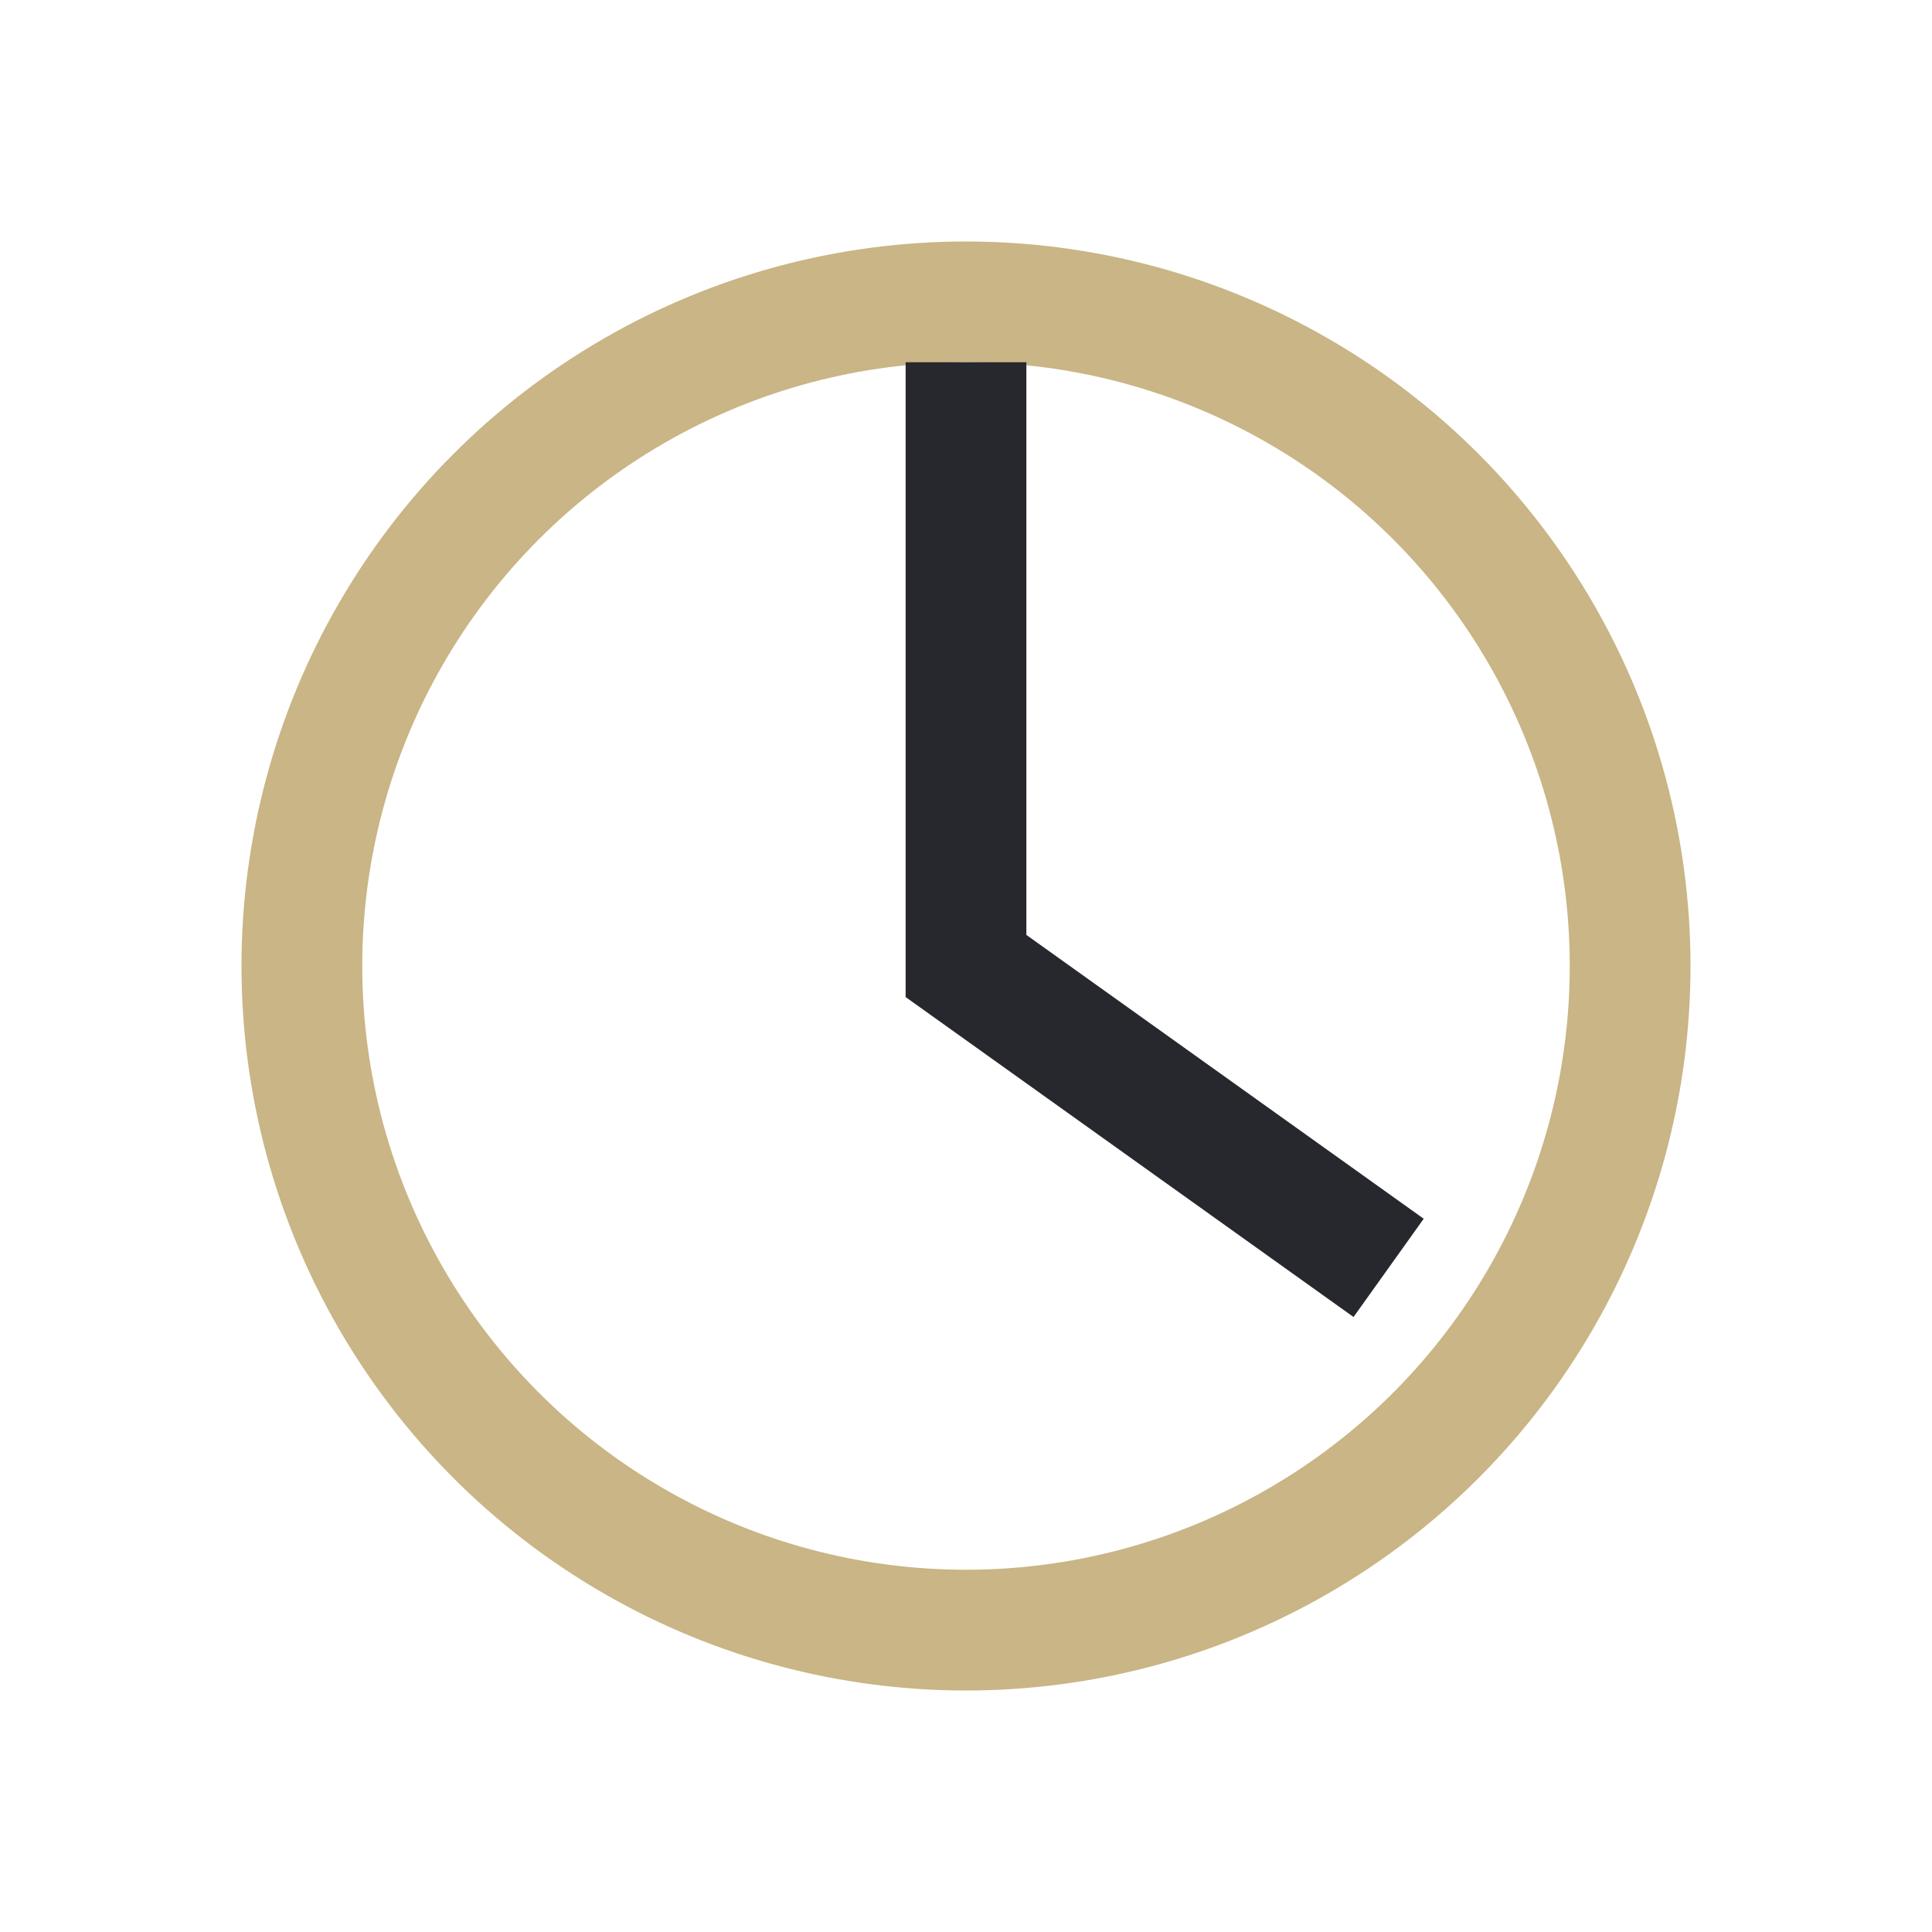 <?xml version="1.0" encoding="UTF-8"?>
<svg xmlns="http://www.w3.org/2000/svg" width="32" height="32" viewBox="0 0 32 32"><circle cx="16" cy="16" r="11" fill="none" stroke="#C9B585" stroke-width="2"/><path d="M16 6v10l7 5" stroke="#27282D" stroke-width="2" fill="none"/></svg>